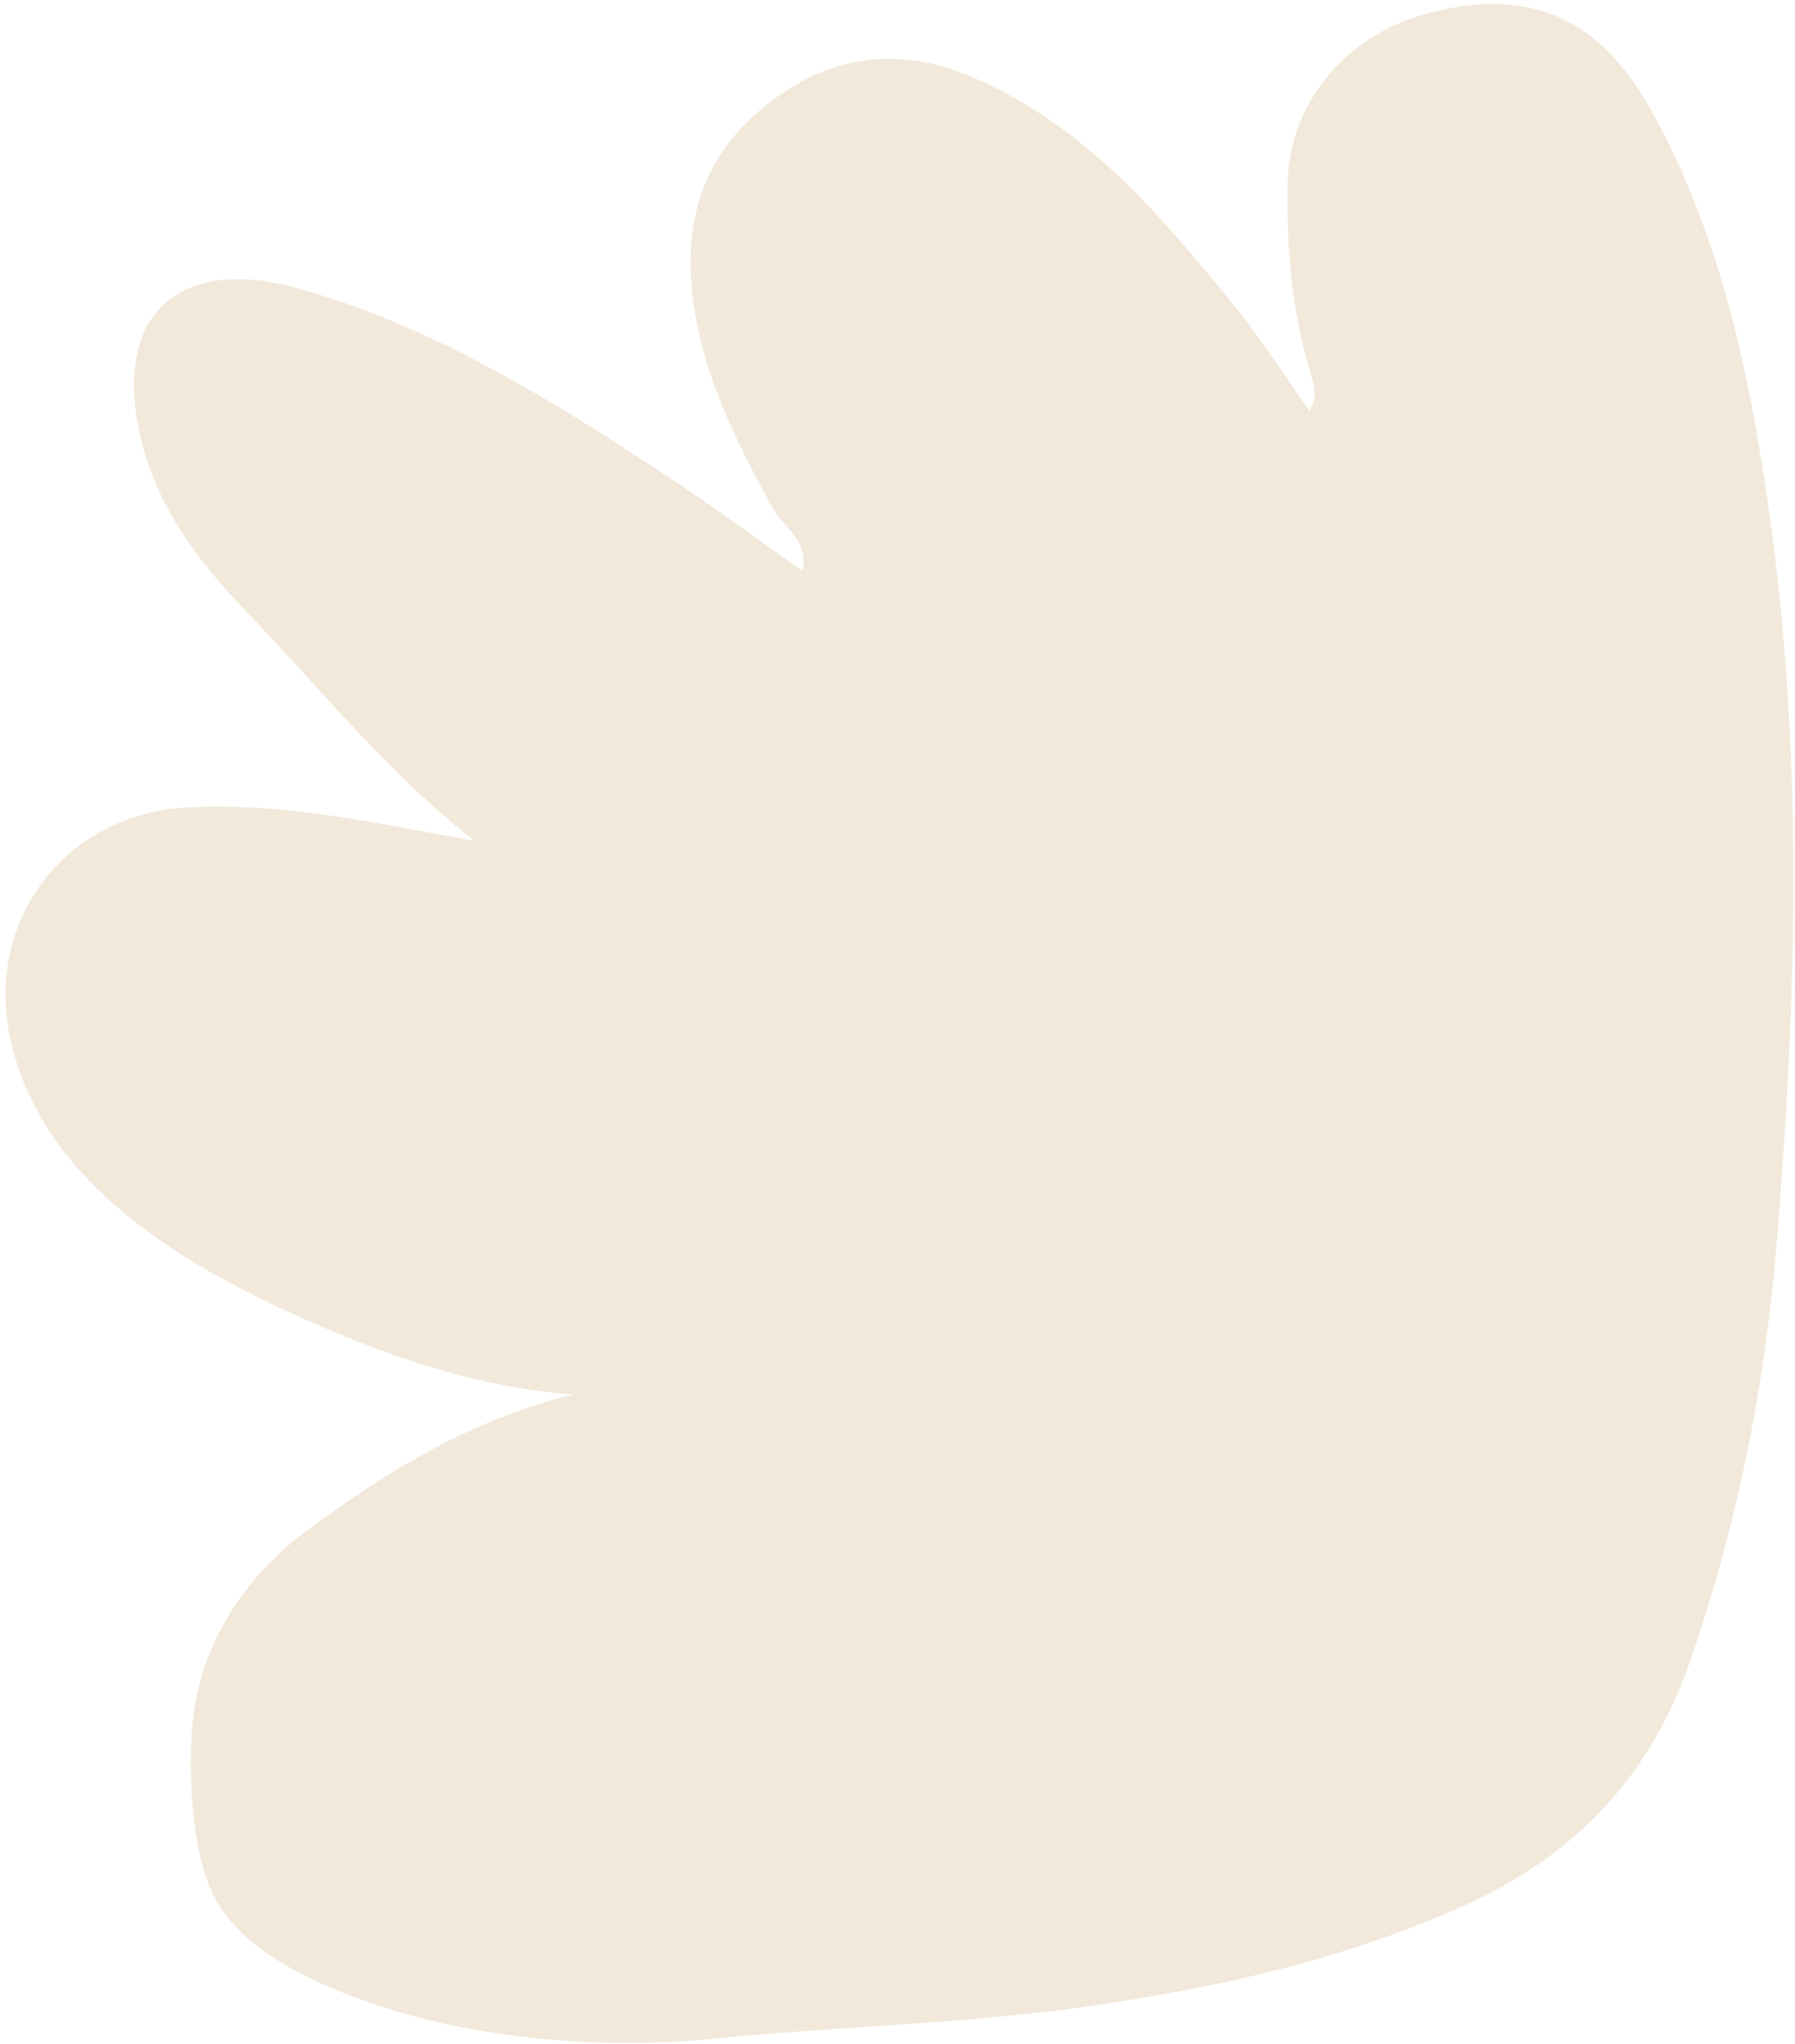 <svg xmlns="http://www.w3.org/2000/svg" width="259" height="295" viewBox="0 0 259 295" fill="none"><g style="mix-blend-mode:multiply"><path d="M30.288 272.392C27.42 265.343 27.12 254.173 27.889 247.667C29.126 237.099 35.437 227.469 43.879 221.176C55.822 212.258 68.041 204.824 82.712 201.227C68.519 200.214 54.862 195.361 41.928 189.446C24.763 181.599 6.024 169.892 1.546 150.205C-2.333 133.174 9.093 117.472 27.007 116.513C41.172 115.756 54.548 118.875 68.409 121.312C55.964 111.57 46.2 99.322 35.402 88.107C28.503 80.936 22.622 73.044 20.305 63.205C16.144 45.503 25.671 36.709 43.126 41.644C62.76 47.179 79.749 57.819 96.531 68.887C102.971 73.126 109.158 77.746 115.782 82.401C116.816 77.942 112.87 75.96 111.314 73.057C105.837 62.868 100.696 52.836 99.762 40.838C98.865 29.374 102.925 20.72 111.735 14.255C120.399 7.894 130.013 6.74 140.173 11.073C156.534 18.022 167.512 31.077 178.278 44.357C182.068 49.038 185.307 54.147 188.966 59.291C190.18 57.063 189.608 55.55 189.053 53.678C186.363 44.791 185.606 35.743 185.803 26.363C186.036 14.826 194.25 4.657 207.032 1.646C221.349 -1.732 231.04 2.907 238.337 16.074C248.218 33.93 252.344 53.429 255.197 73.386C260.279 108.828 259.258 144.286 256.326 179.797C254.631 200.296 250.6 220.234 243.85 239.749C238.001 256.677 226.966 267.968 210.926 275.132C194.183 282.608 176.614 286.619 158.543 289.293C140.219 292.018 121.394 292.357 103.128 294.176C84.264 296.062 61.961 293.784 44.801 285.484C39.949 283.133 35.238 280.099 32.106 275.715C31.43 274.776 30.84 273.653 30.349 272.41L30.288 272.392Z" fill="#F2E9DB"></path></g></svg>